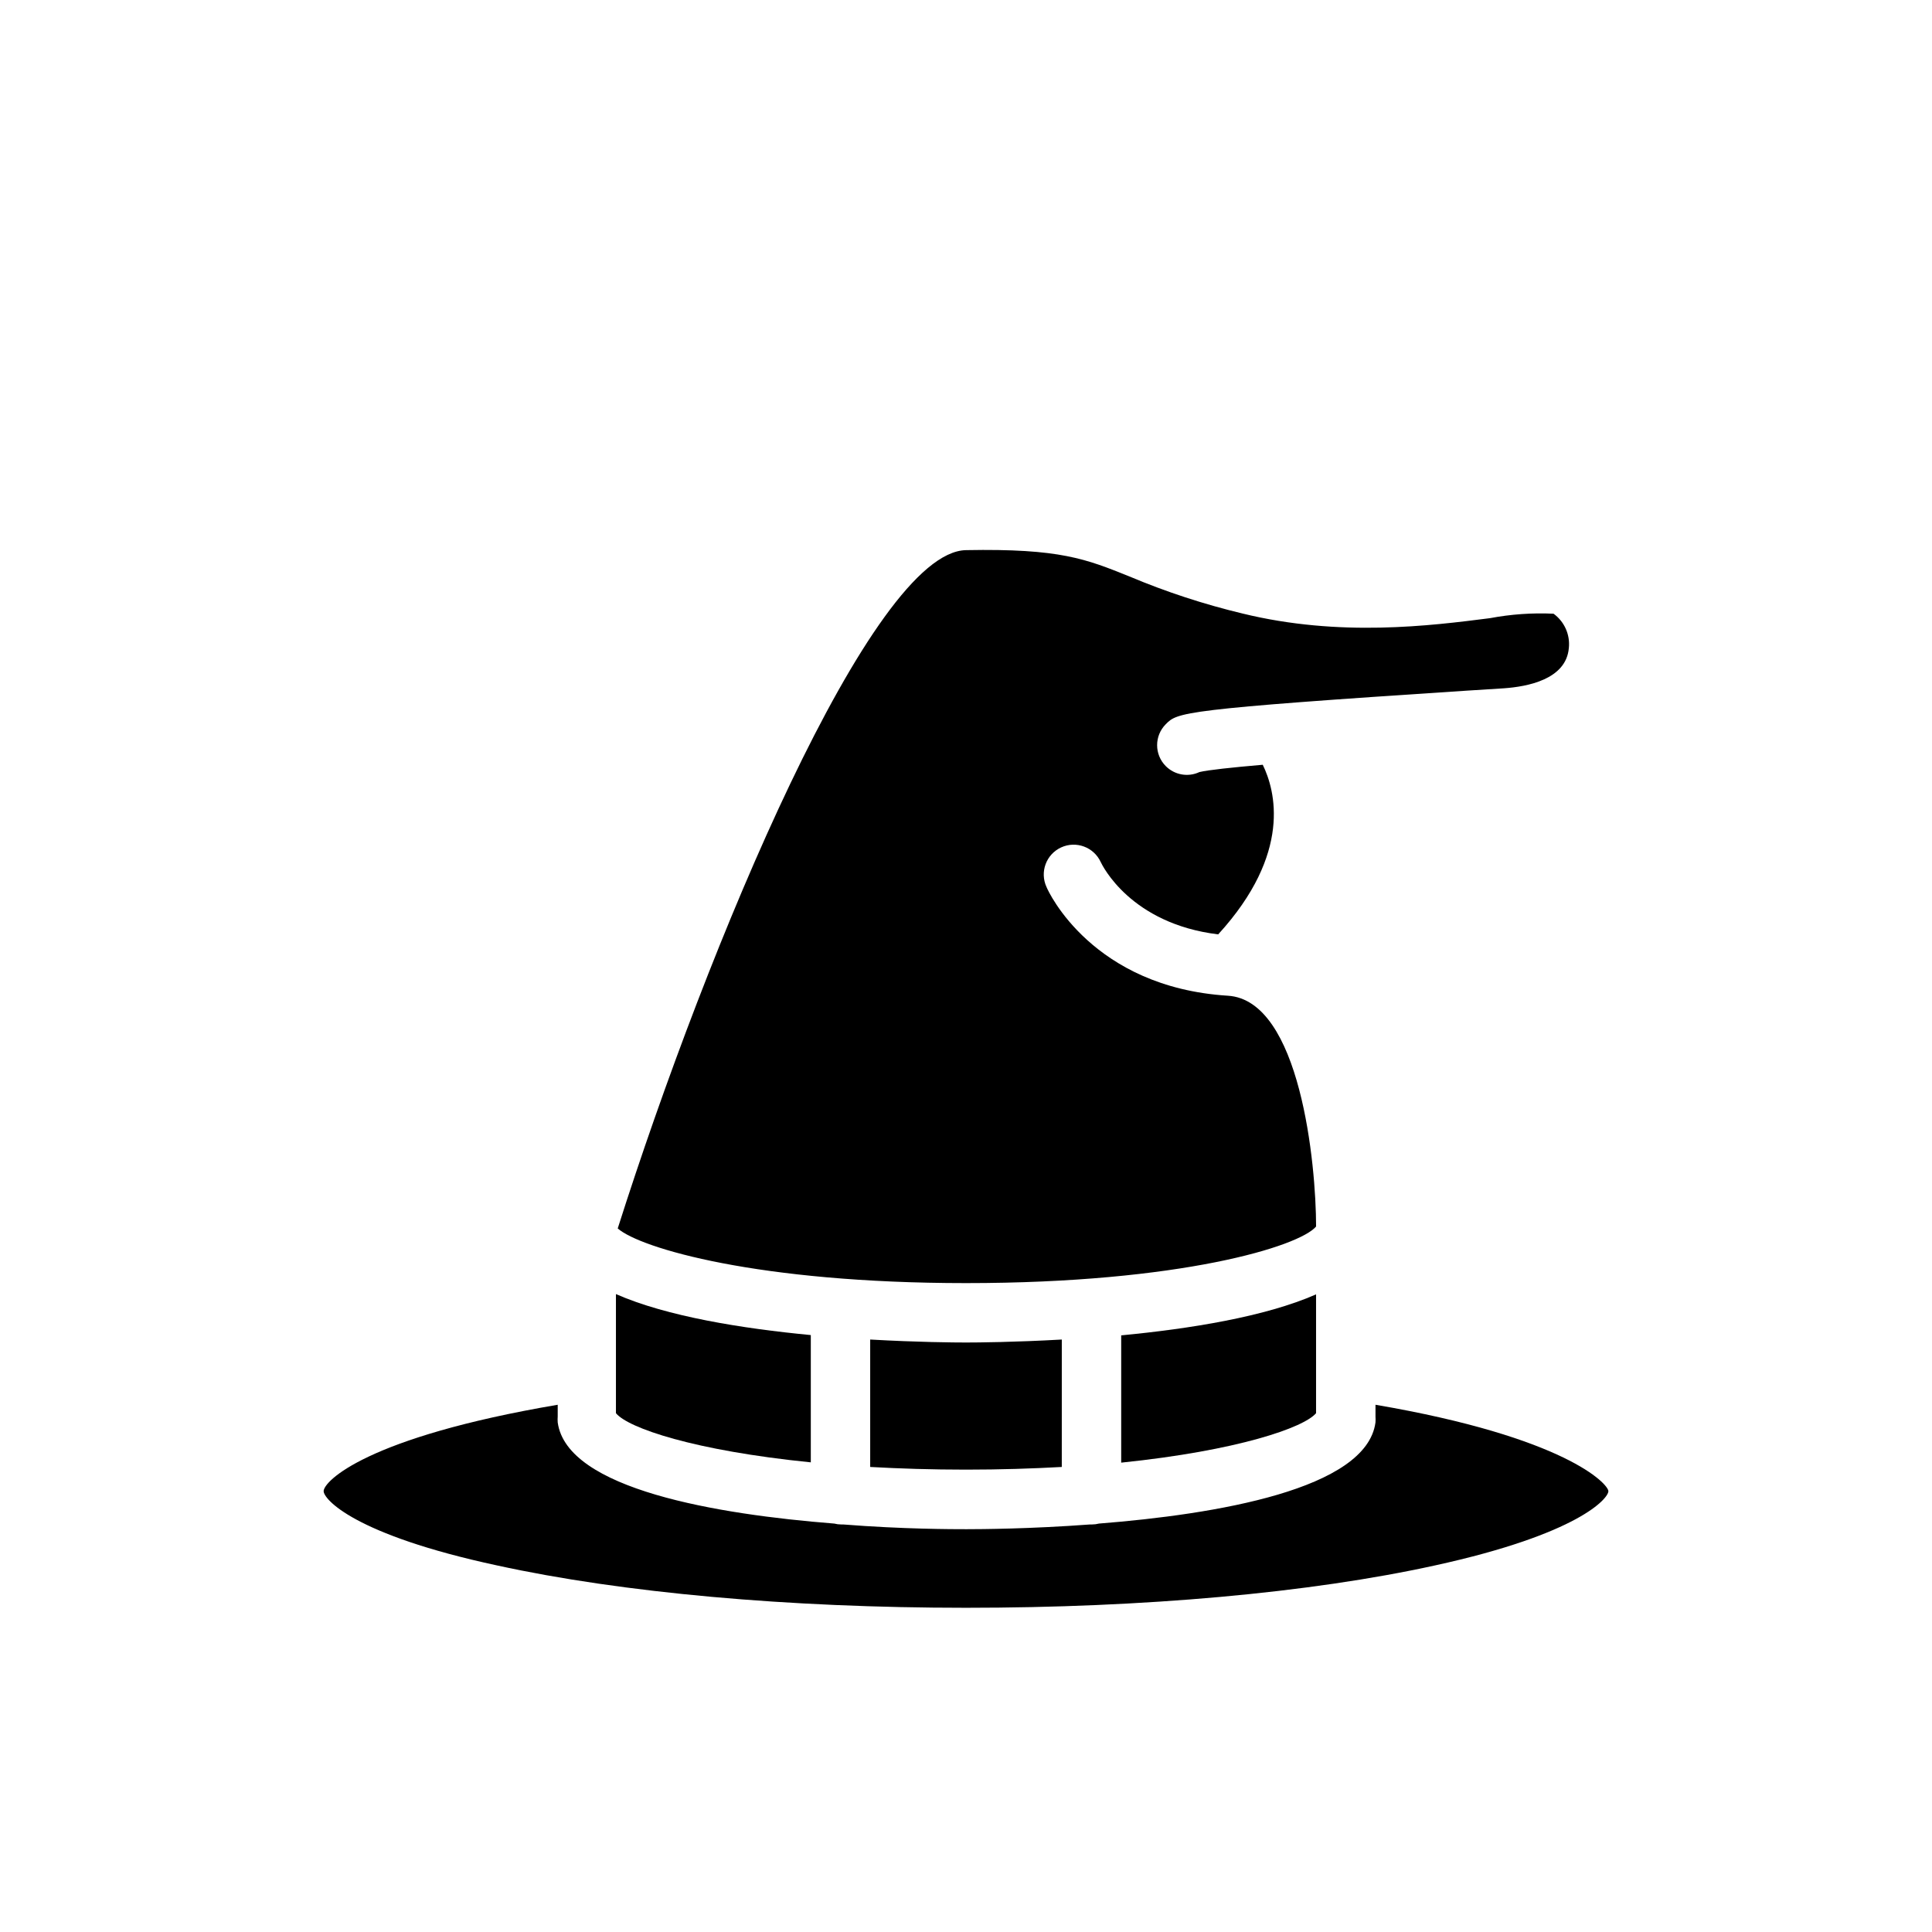 <?xml version="1.0" encoding="UTF-8"?>
<!-- Uploaded to: ICON Repo, www.svgrepo.com, Generator: ICON Repo Mixer Tools -->
<svg fill="#000000" width="800px" height="800px" version="1.1" viewBox="144 144 512 512" xmlns="http://www.w3.org/2000/svg">
 <g>
  <path d="m229.77 539.18c0 2.047 7.871 11.492 45.973 19.68 33.102 7.242 77.223 11.219 124.26 11.219 47.035 0 91.156-3.938 124.26-11.219 38.18-8.344 45.973-17.789 45.973-19.68s-11.297-14.289-61.715-22.906v3.07h-0.004c0.039 0.535 0.039 1.074 0 1.613-2.363 17.75-42.312 24.363-73.289 26.805-0.59 0.156-1.199 0.234-1.812 0.234h-0.512c-15.742 1.18-29.086 1.258-32.746 1.258s-16.809 0-32.746-1.258h-0.512c-0.613 0-1.223-0.078-1.812-0.234-30.977-2.441-70.848-9.055-73.289-26.805-0.039-0.539-0.039-1.078 0-1.613v-3.07c-50.734 8.617-62.031 20.309-62.031 22.906z"/>
  <path d="m555.71 306.64c-5.641-0.266-11.297 0.133-16.848 1.18-15.742 2.008-39.754 5.078-65.535-1.219h0.004c-10.266-2.453-20.309-5.742-30.035-9.84-11.453-4.606-18.34-7.441-43.293-6.969-24.957 0.473-68.371 104.46-92.301 179.76 5.984 5.234 37.195 14.484 92.301 14.484 56.836 0 88.324-9.723 92.773-14.996 0-16.453-4.172-59.984-23.379-61.164-35.855-2.242-47.586-27.551-48.059-28.812h-0.004c-1.828-3.969-0.09-8.664 3.875-10.488 3.969-1.828 8.664-0.09 10.492 3.875 0.395 0.828 7.871 16.336 31.133 19.168 19.68-21.531 15.113-38.18 11.809-44.949-8.188 0.707-14.445 1.379-16.766 1.93h-0.004c-3.012 1.418-6.586 0.785-8.934-1.574-3.051-3.07-3.051-8.027 0-11.098 3.109-3.148 3.938-3.938 79.742-8.895l9.918-0.629c6.102-0.434 16.453-2.32 17.16-10.668l0.004-0.004c0.367-3.535-1.176-7-4.055-9.09z"/>
  <path d="m307.23 518.51c3.227 3.938 20.703 9.918 51.641 13.027v-33.73c-18.105-1.73-38.141-4.922-51.641-10.863z"/>
  <path d="m374.61 498.99v33.77c7.871 0.434 16.254 0.707 25.387 0.707 9.133 0 17.555-0.277 25.387-0.707l0.004-33.77c-12.516 0.707-22.277 0.789-25.387 0.789s-12.871-0.078-25.391-0.789z"/>
  <path d="m492.77 518.51v-31.488c-13.5 5.945-33.535 9.133-51.641 10.863v33.73c30.938-3.188 48.414-9.289 51.641-13.105z"/>
 </g>
</svg>